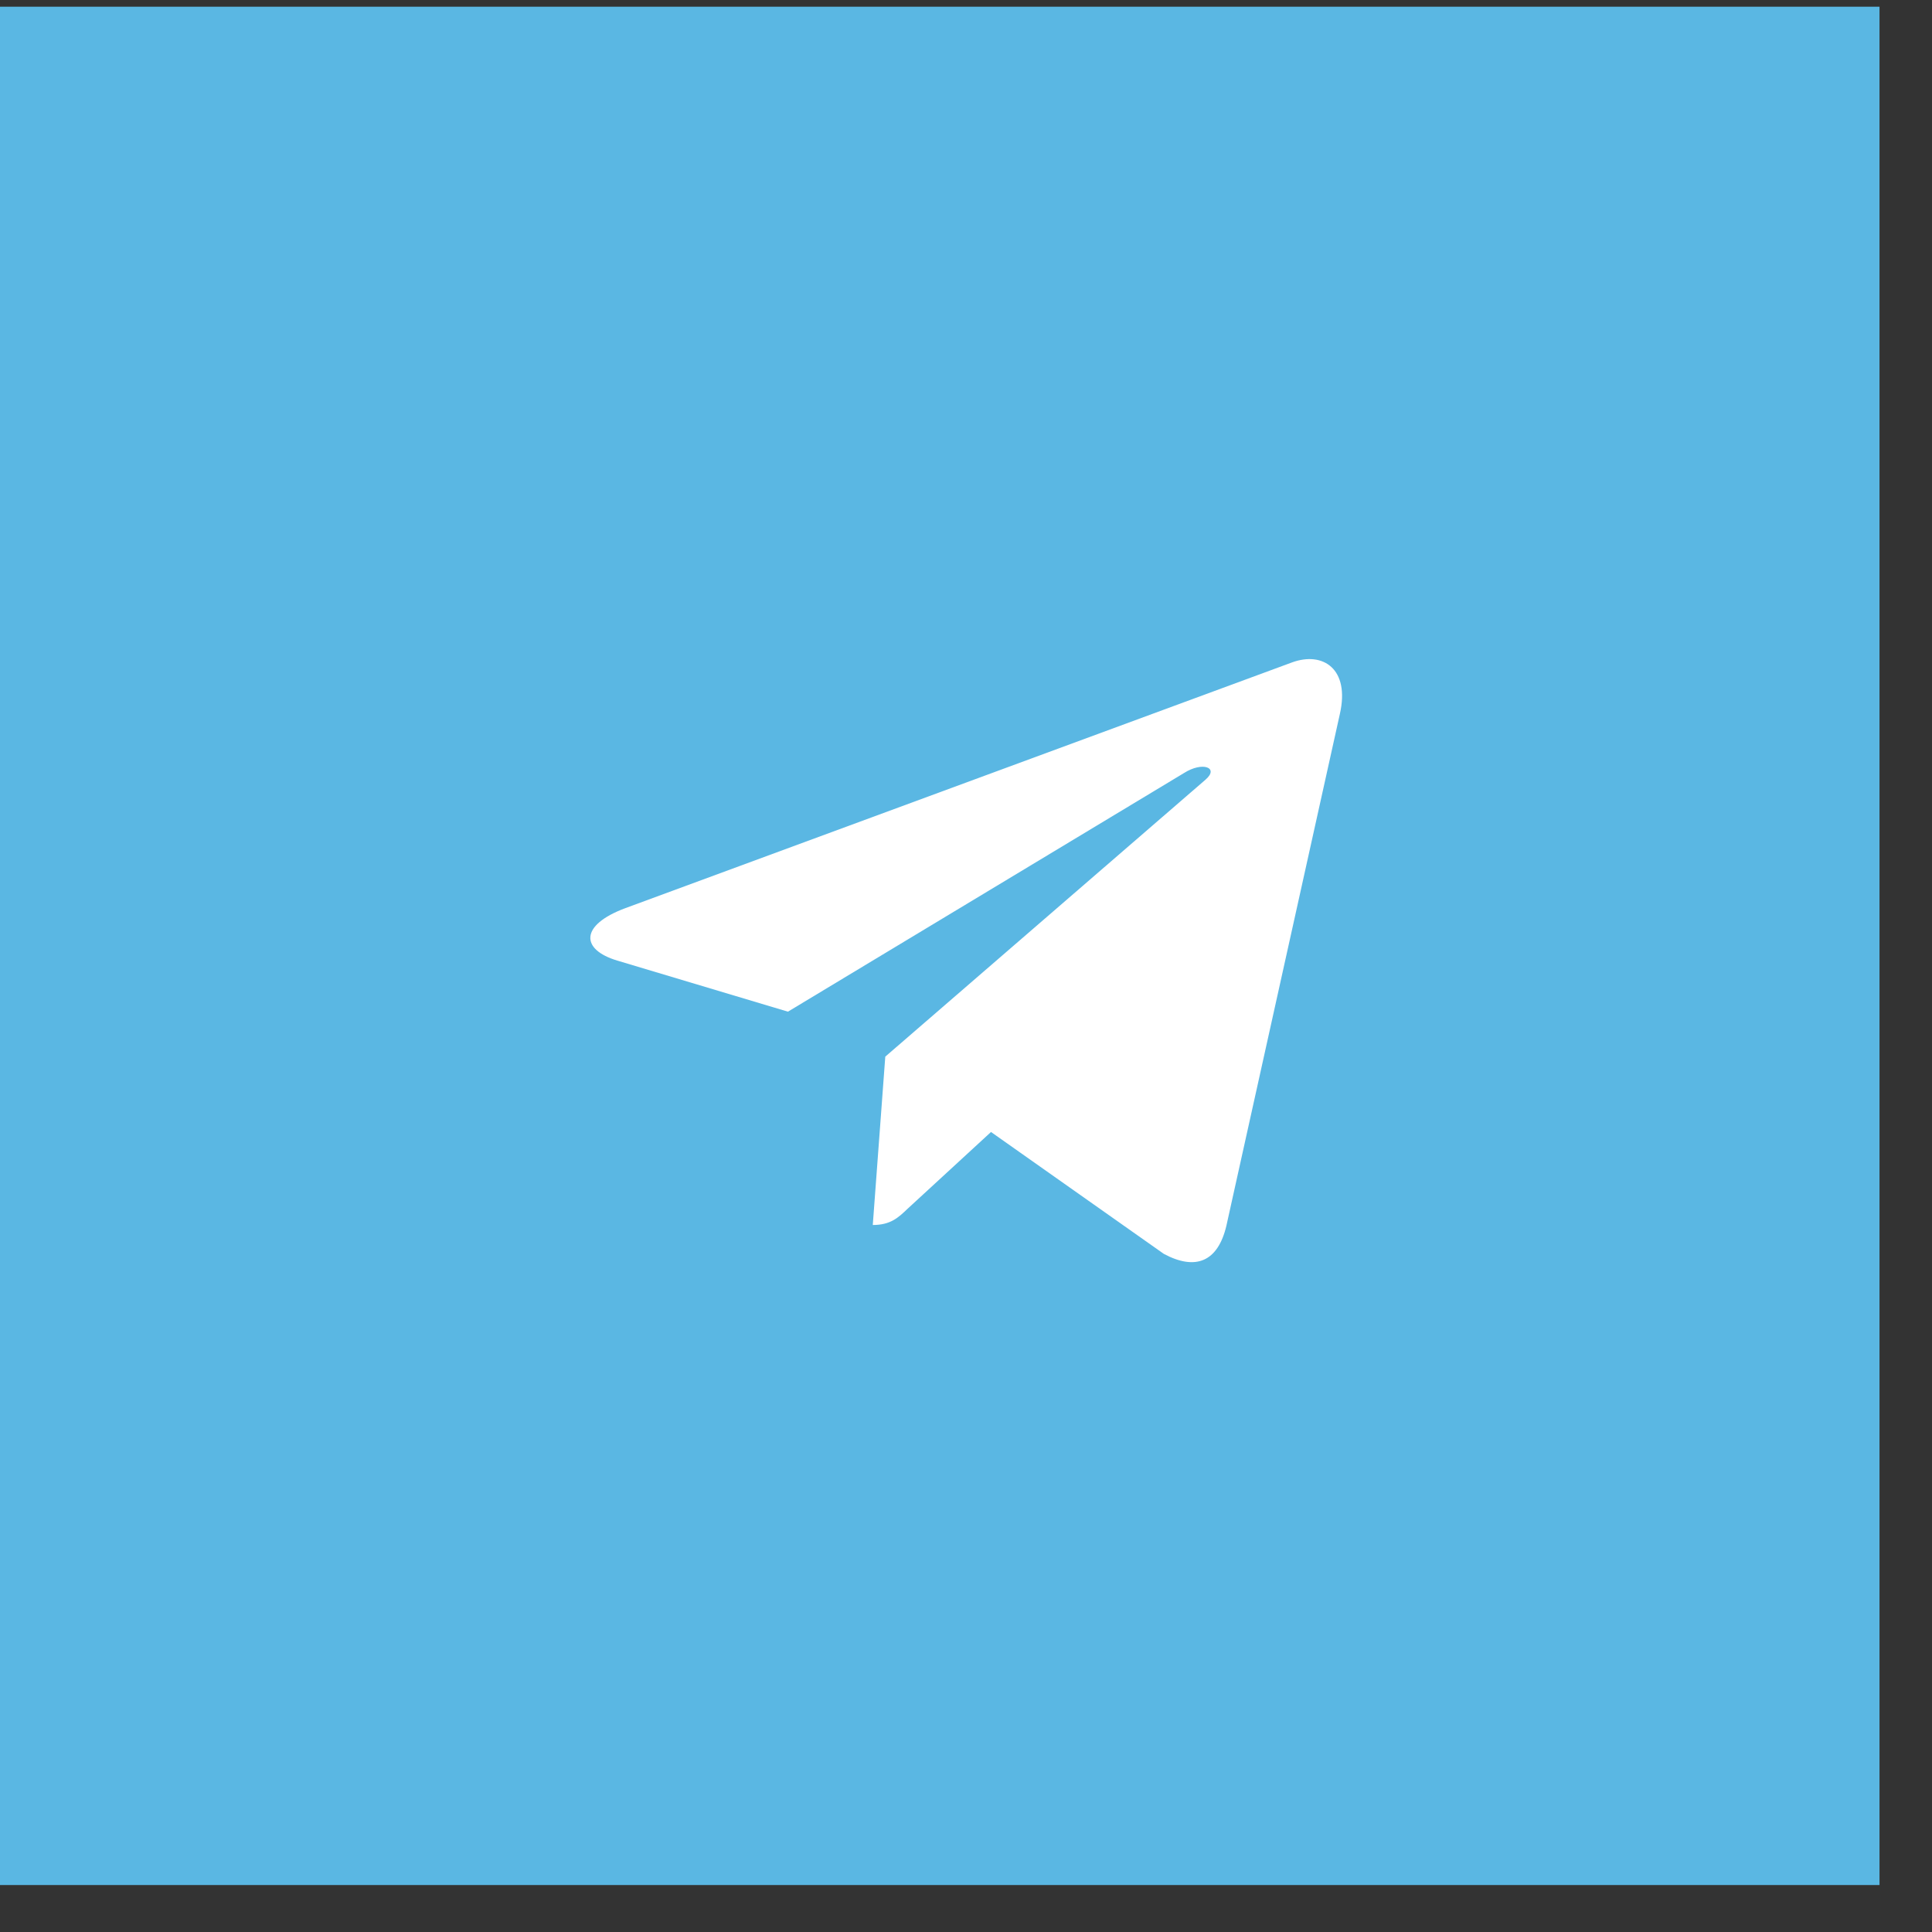 <svg width="36" height="36" viewBox="0 0 36 36" fill="none" xmlns="http://www.w3.org/2000/svg">
<rect x="0" y="0" width="36" height="36" fill="#333333" stroke="none"/>
<rect x="0" y="0.125" width="35.022" height="35" fill="#5AB7E3"/>
<path d="M16.496 19.689L16.263 22.826C16.594 22.826 16.739 22.689 16.912 22.523L18.466 21.093L21.686 23.364C22.277 23.68 22.693 23.514 22.852 22.84L24.967 13.301C25.156 12.463 24.652 12.134 24.078 12.342L11.65 16.923C10.802 17.239 10.816 17.695 11.505 17.9L14.682 18.851L22.061 14.405C22.409 14.183 22.723 14.304 22.463 14.528L16.496 19.689Z" fill="white"/>
</svg>
